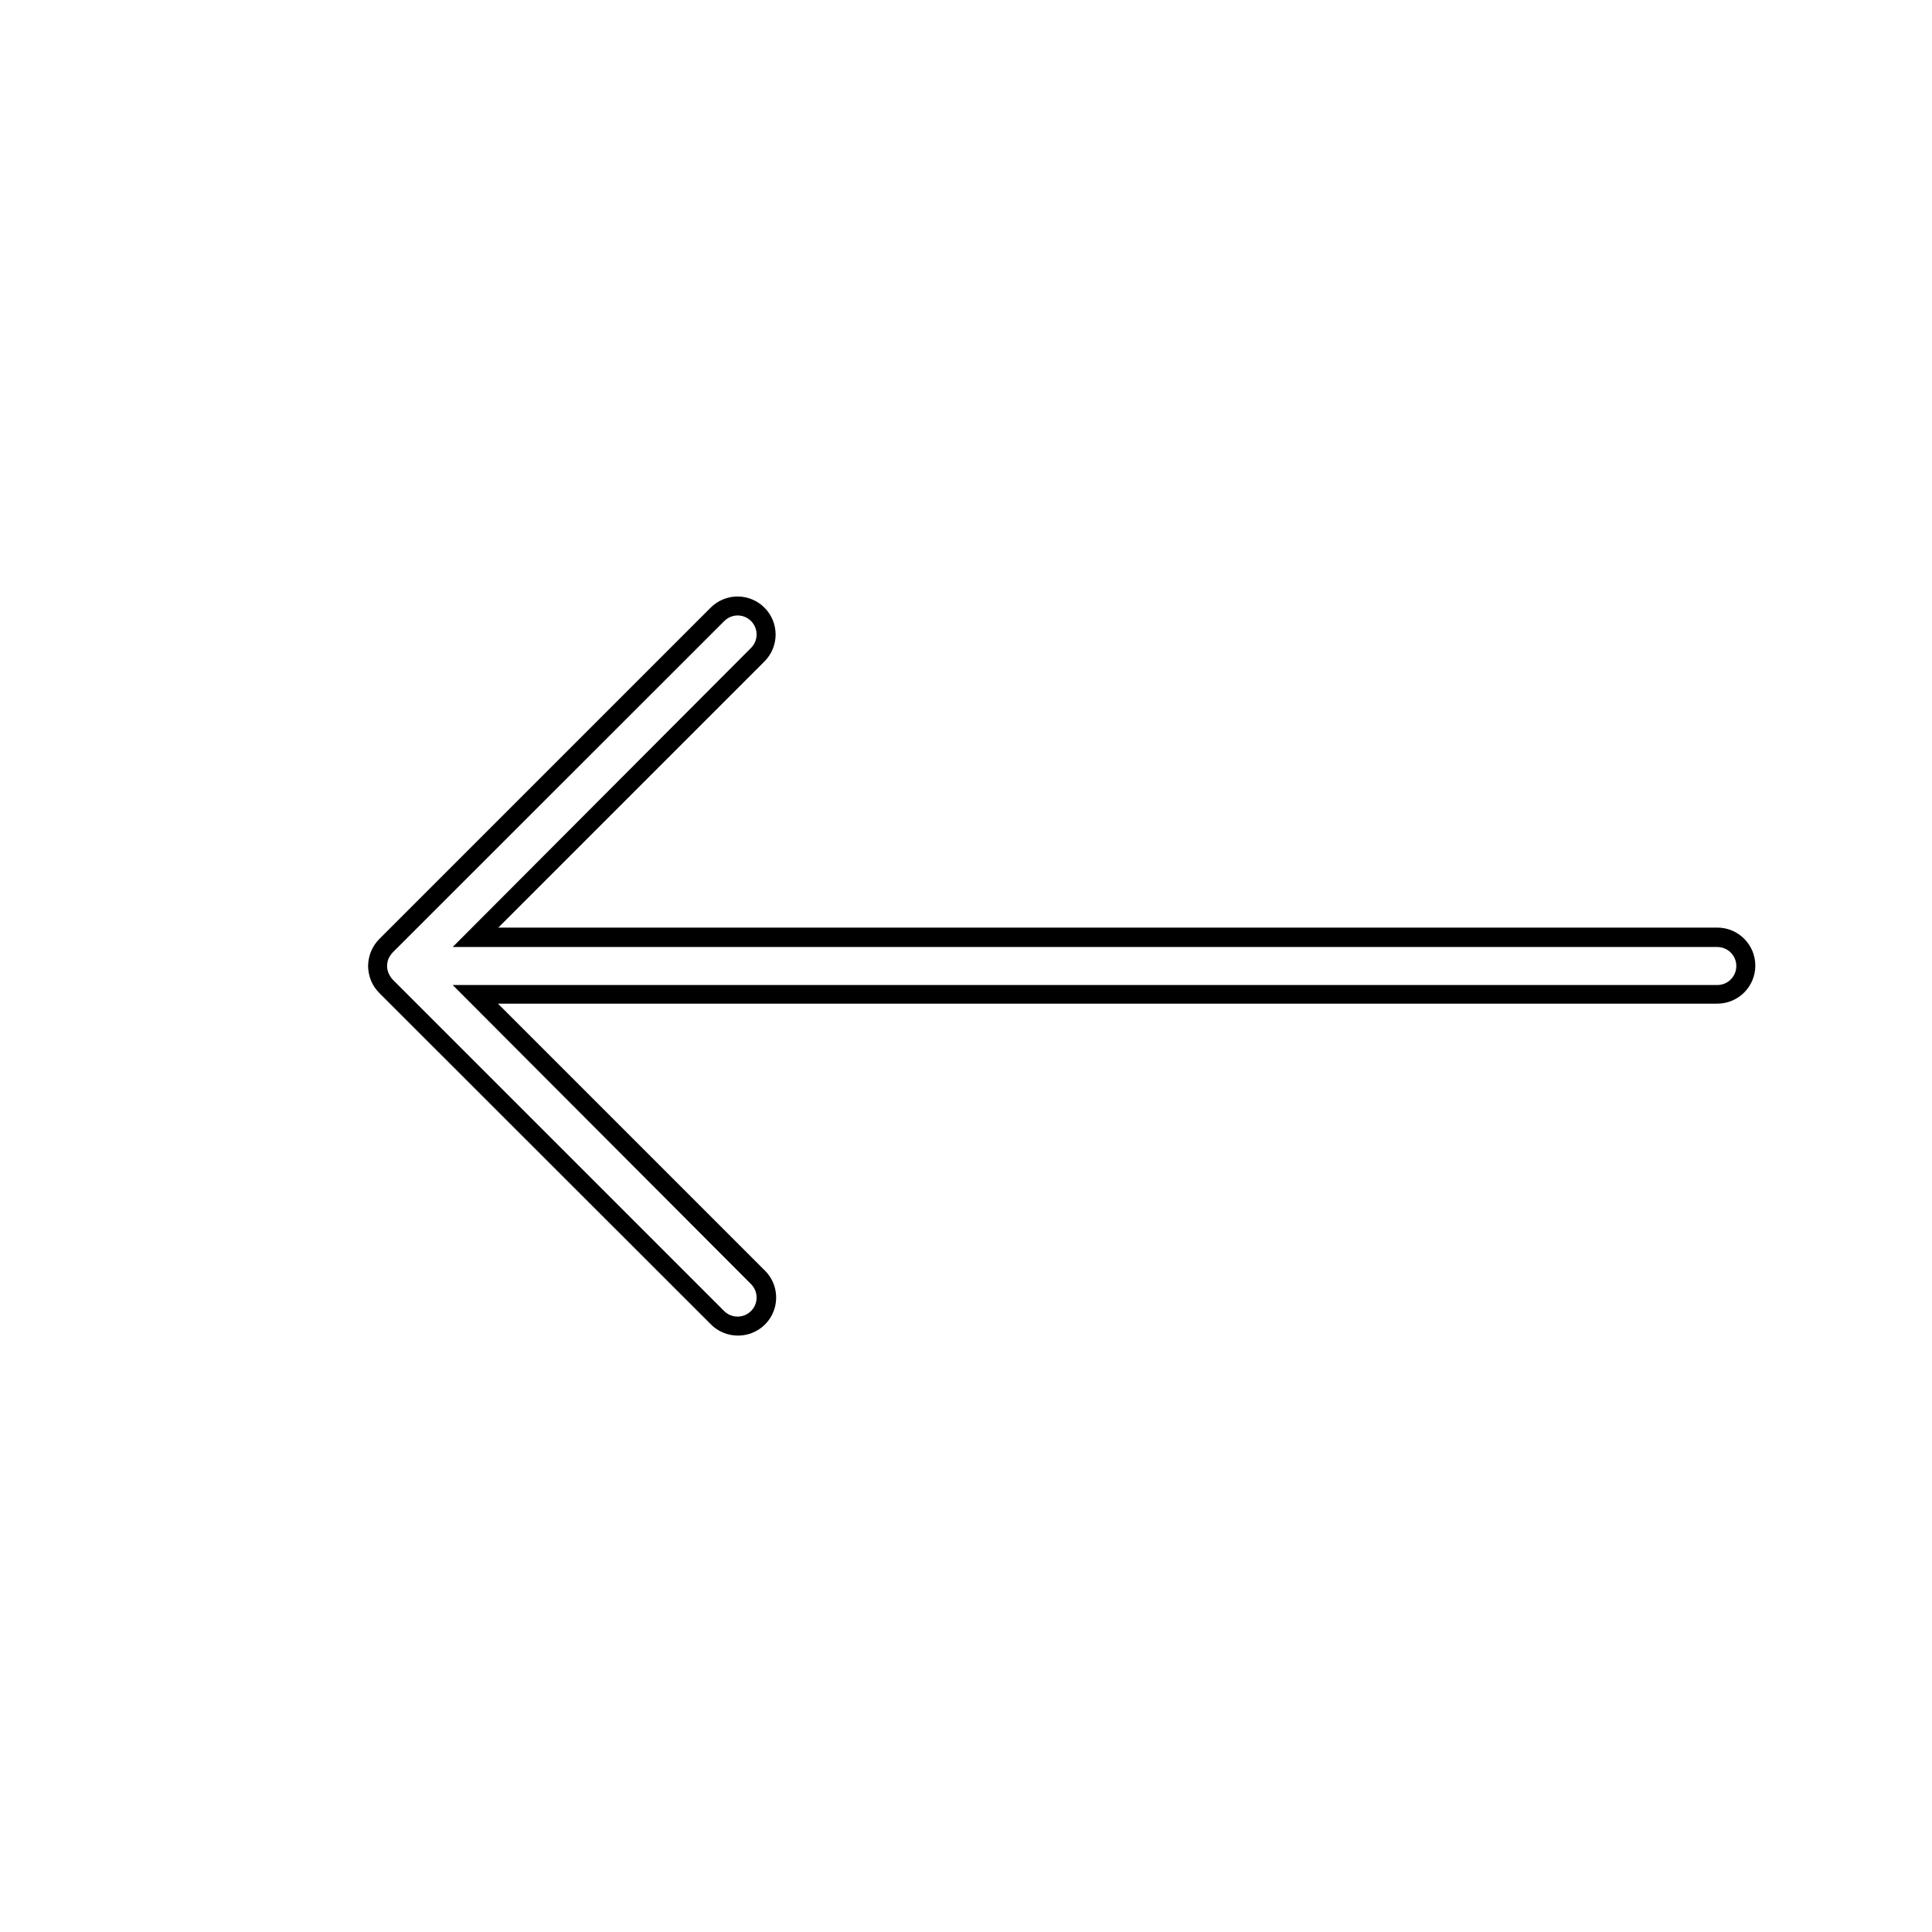 <?xml version="1.0" encoding="UTF-8"?>
<!-- Uploaded to: SVG Repo, www.svgrepo.com, Generator: SVG Repo Mixer Tools -->
<svg fill="#000000" width="800px" height="800px" version="1.1" viewBox="144 144 512 512" xmlns="http://www.w3.org/2000/svg">
 <path d="m339.54 497.94c-2.688 0.004-5.262-1.066-7.156-2.973l-87.863-87.812c-0.953-0.949-1.707-2.078-2.219-3.324-0.477-1.223-0.734-2.519-0.754-3.828 0.016-1.258 0.254-2.504 0.703-3.68 0.508-1.305 1.281-2.488 2.269-3.477l87.812-87.812c1.891-1.895 4.457-2.957 7.129-2.957 2.676 0 5.238 1.062 7.129 2.957 1.895 1.891 2.957 4.453 2.957 7.129 0 2.672-1.062 5.238-2.957 7.129l-70.535 70.535 323.05-0.004c5.562 0 10.074 4.512 10.074 10.078 0 5.562-4.512 10.074-10.074 10.074h-323.14l70.535 70.535h-0.004c3.031 2.836 4.012 7.234 2.477 11.09-1.539 3.852-5.281 6.367-9.426 6.34zm0-190.84v0.004c-1.34-0.008-2.629 0.516-3.578 1.461l-87.914 87.863c-0.445 0.5-0.816 1.059-1.109 1.664-0.23 0.609-0.348 1.258-0.352 1.914-0.008 0.621 0.113 1.238 0.352 1.812 0.266 0.645 0.641 1.242 1.109 1.762l87.863 87.867c1.965 1.953 5.137 1.953 7.106 0 0.953-0.949 1.488-2.234 1.488-3.578s-0.535-2.633-1.488-3.578l-79.051-79.25h335.14c2.781 0 5.035-2.254 5.035-5.035 0-2.785-2.254-5.039-5.035-5.039h-335.14l79.051-79.25c0.953-0.945 1.488-2.234 1.488-3.578s-0.535-2.629-1.488-3.574c-0.93-0.922-2.176-1.445-3.477-1.461z"/>
</svg>